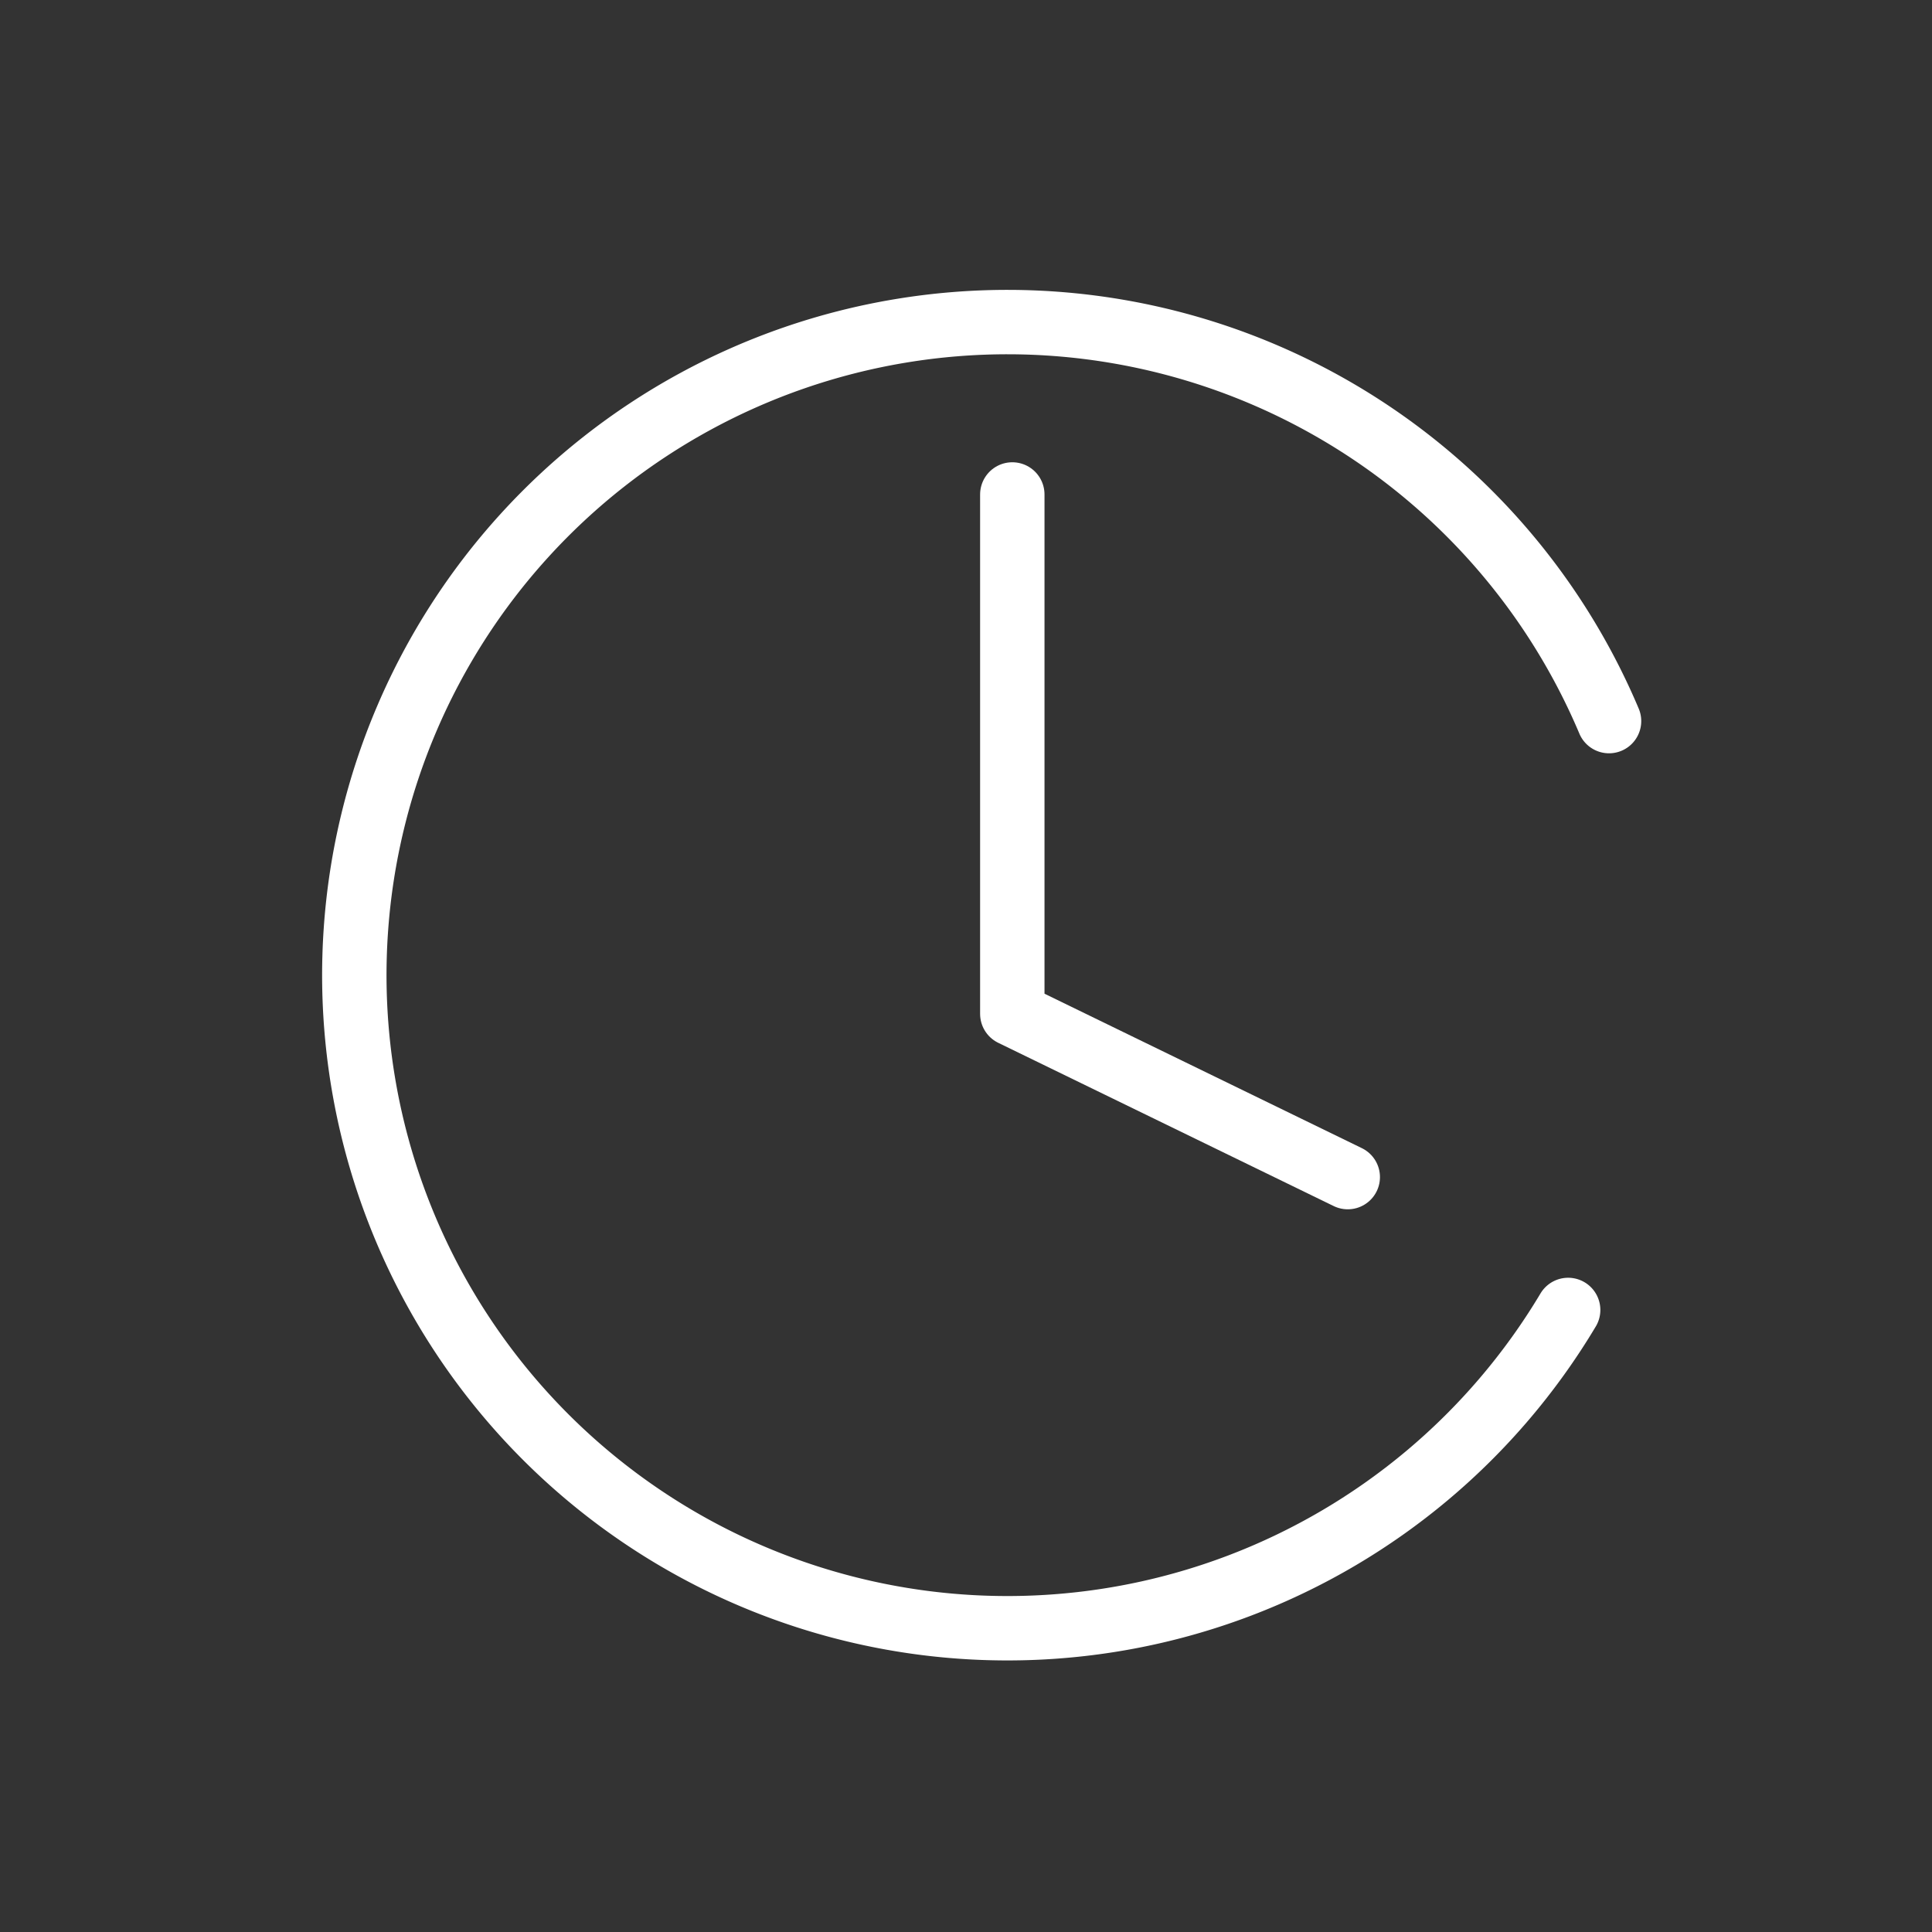 <svg xmlns="http://www.w3.org/2000/svg" id="prefix__구성_요소_27_7" width="30" height="30" data-name="구성 요소 27 – 7" viewBox="0 0 30 30">
    <rect x="0" y="0" width="30" height="30" fill="#333333" stroke="none"/>
    <defs>
        <style>
            .prefix__cls-2{fill:none;stroke:#fff;stroke-linecap:round;stroke-linejoin:round}
        </style>
    </defs>
    <path id="prefix__사각형_23" d="M0 0H30V30H0z" data-name="사각형 23" style="fill:none"/>
    <g id="prefix__그룹_43" data-name="그룹 43" transform="translate(-1118.85 -585.922)">
        <path id="prefix__패스_80" d="M1143.2 606.263a10.141 10.141 0 1 1 .635-9.144" class="prefix__cls-2" data-name="패스 80"/>
        <path id="prefix__패스_81" d="M1134.569 593.6v8.065l5.209 2.535" class="prefix__cls-2" data-name="패스 81"/>
    </g>
</svg>

